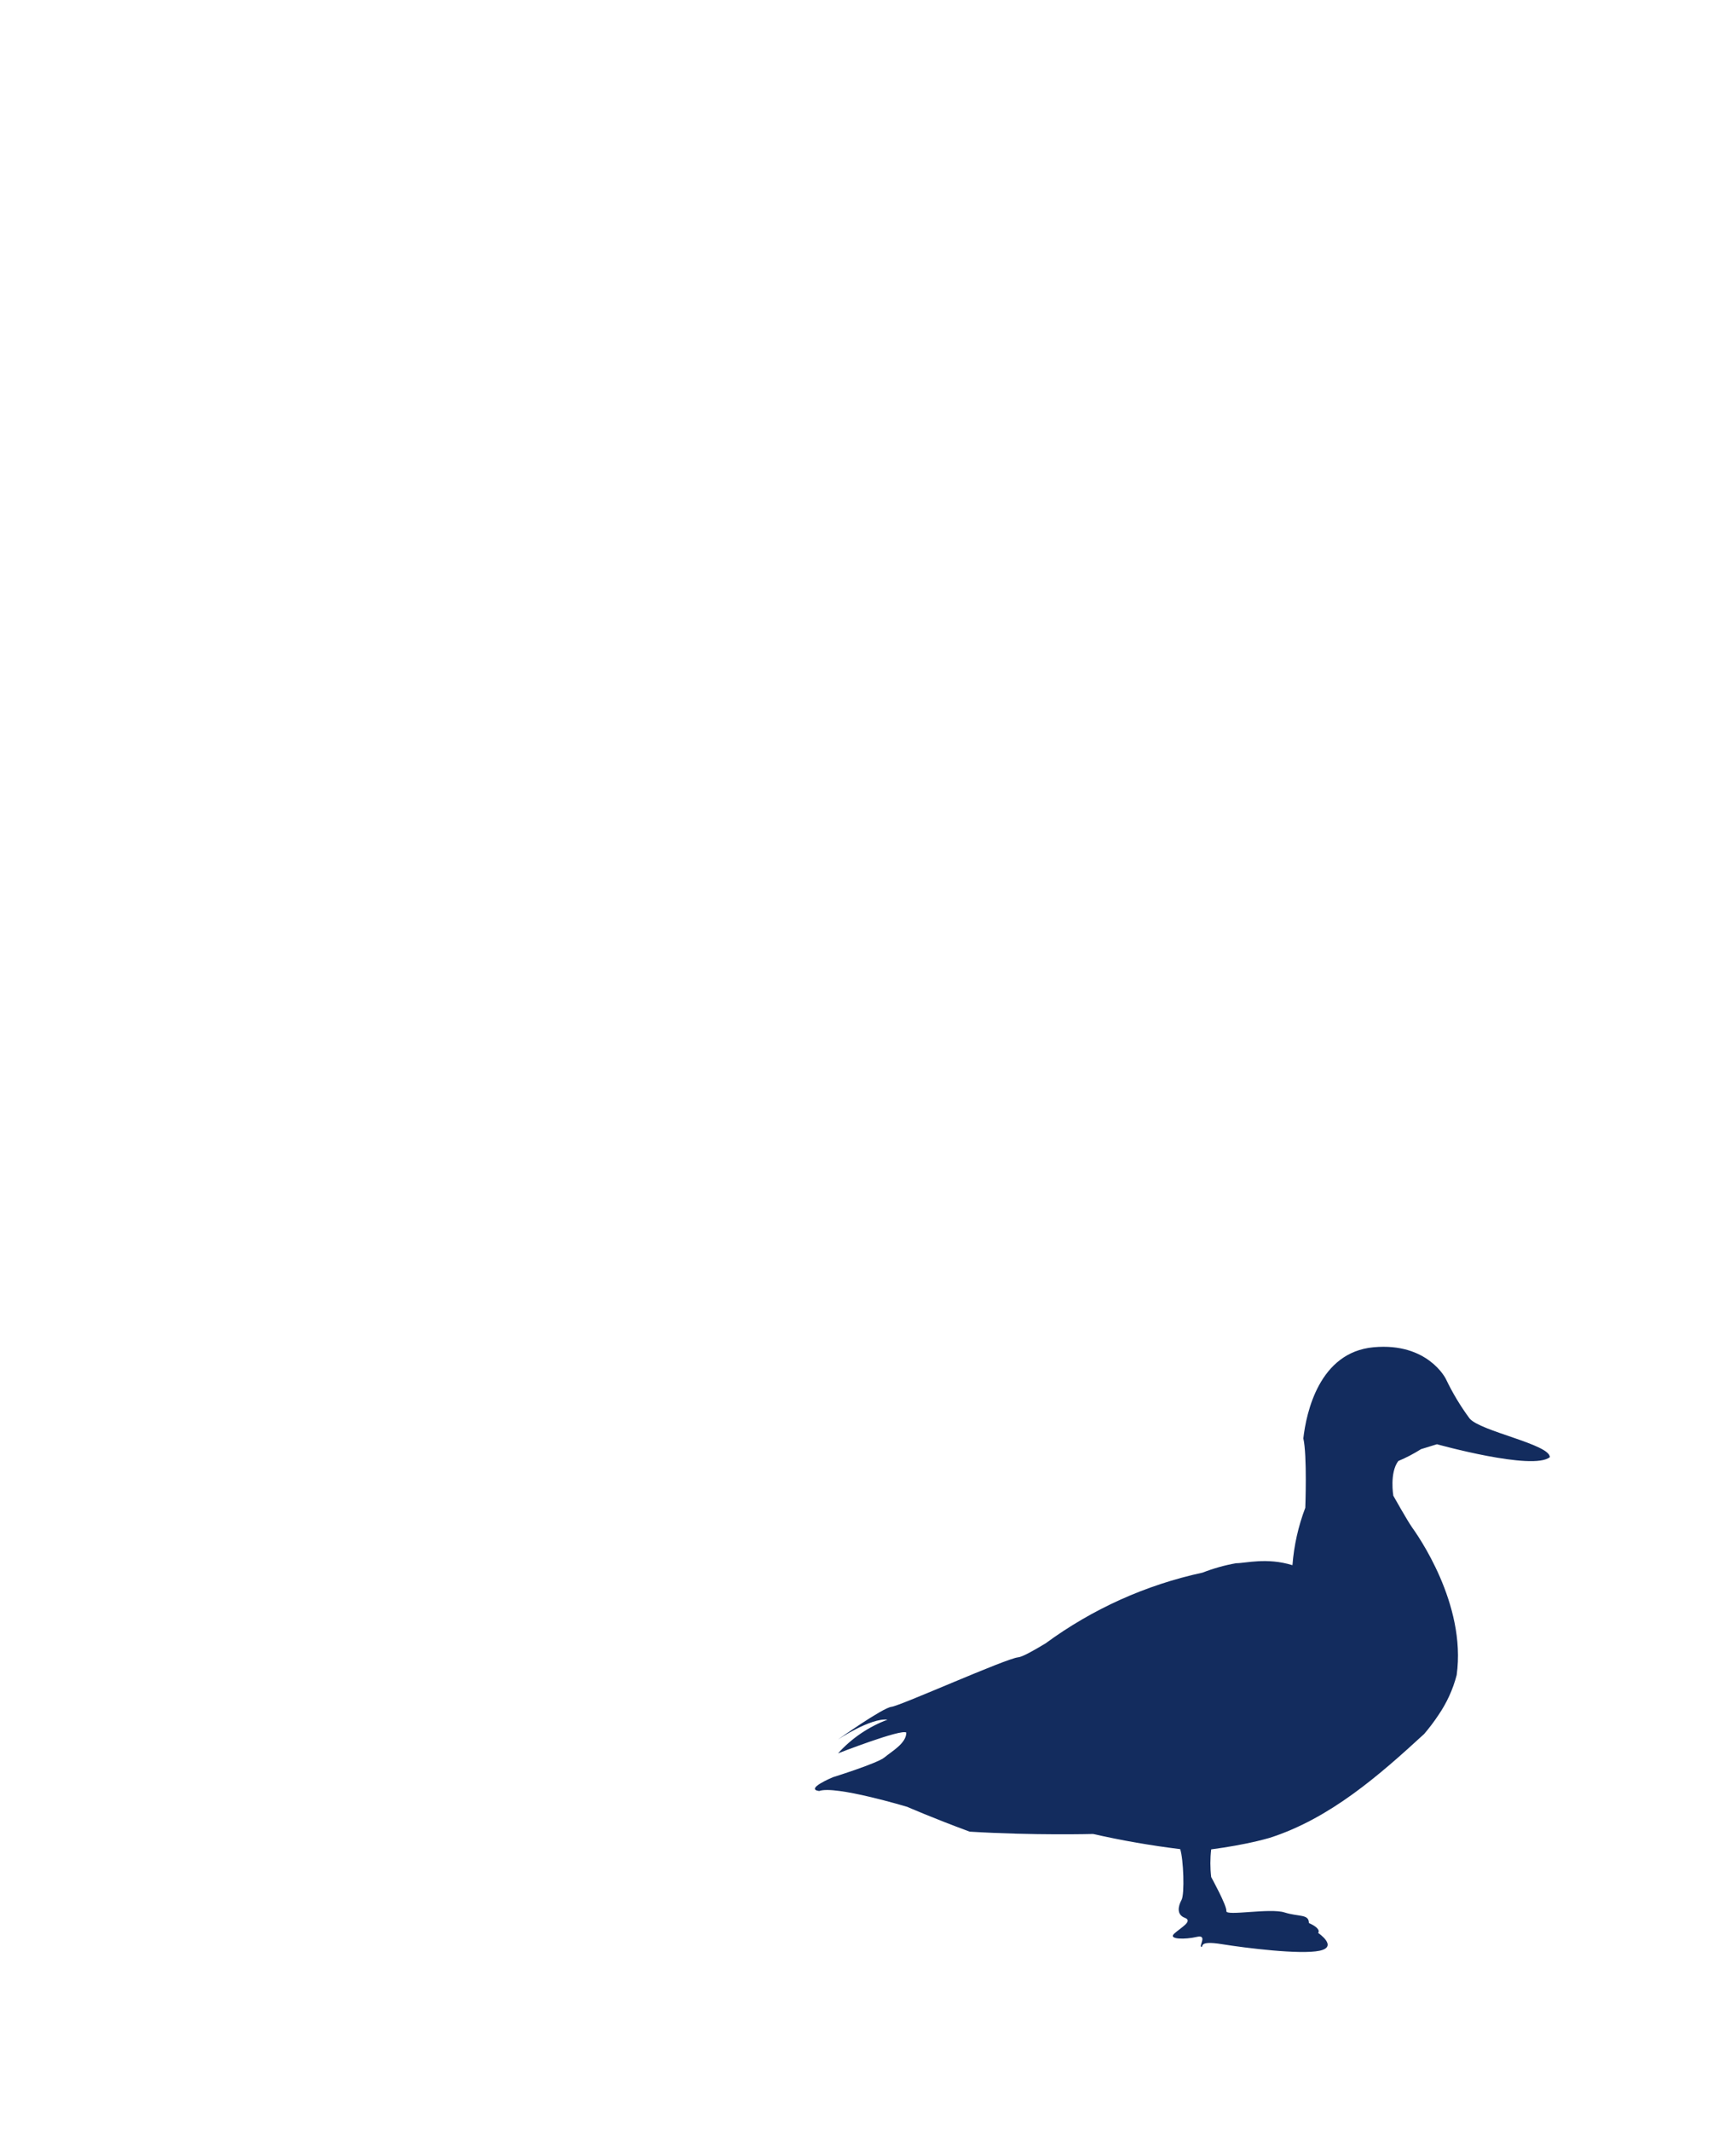 <?xml version="1.0" encoding="UTF-8"?> <!-- Generator: Adobe Illustrator 25.3.1, SVG Export Plug-In . SVG Version: 6.00 Build 0) --> <svg xmlns="http://www.w3.org/2000/svg" xmlns:xlink="http://www.w3.org/1999/xlink" version="1.1" id="Livello_1" x="0px" y="0px" width="300px" height="368px" viewBox="0 0 300 368" xml:space="preserve"> <rect fill="#FFFFFF" width="300" height="368"></rect> <path id="Tracciato_1203" fill="#132C5E" d="M245.57,250.28c-1.25,0.79-2.57,1.48-3.93,2.05c-1.54,2.05-0.86,5.99-0.86,5.99 s2.4,4.28,3.25,5.48s9.41,13.17,7.7,25.49c-0.64,2.48-1.72,4.83-3.17,6.94c-0.75,1.13-1.57,2.21-2.45,3.24 c-7.73,7.1-16.28,14.62-26.73,17.95c-0.7,0.2-1.43,0.39-2.19,0.57c-2.31,0.54-4.93,1.02-7.88,1.41c-0.19,1.59-0.19,3.2,0,4.79 c0,0,2.74,4.96,2.62,5.87s7.53-0.57,10.04,0.23s4.22,0.23,4.22,1.83c2.29,1.03,1.6,1.71,1.6,1.71s3.54,2.39,0.23,3.08 s-12.66-0.46-16.88-1.14s-3.08,0.57-3.54,0.46s1.14-2.17-0.8-1.71s-5.02,0.46-3.88-0.57s3.31-2.17,1.83-2.73s-1.14-2.05-0.57-3.08 s0.34-7.07-0.23-8.78c-5.06-0.62-10.08-1.49-15.05-2.62c0,0-10.21,0.28-21.33-0.4c-6.5-2.4-10.78-4.28-10.78-4.28 s-12.49-3.76-15.23-2.74c-2.56-0.34,2.4-2.39,2.4-2.39s7.7-2.4,8.9-3.42s3.76-2.4,3.76-4.28c-0.85-0.68-11.8,3.59-11.8,3.59 c2.34-2.6,5.28-4.59,8.55-5.82c-2.91-0.34-8.55,3.42-8.55,3.42s7.7-5.47,9.24-5.64s19.85-8.38,21.9-8.55 c0.68-0.06,2.53-1.08,4.73-2.41c8.09-5.94,17.33-10.1,27.14-12.22c1.87-0.73,3.8-1.27,5.77-1.62c1.71,0,5.3-1.03,9.75,0.34 c0.26-3.4,1.01-6.74,2.22-9.92c0,0,0.34-9.07-0.34-11.98c0.51-4.45,2.74-14.88,12.14-15.74s12.49,5.47,12.49,5.47 c1.15,2.41,2.52,4.7,4.11,6.84c1.88,2.22,13.86,4.45,13.86,6.67c-2.91,2.4-19.51-2.23-19.51-2.23L245.57,250.28z"></path> </svg> 